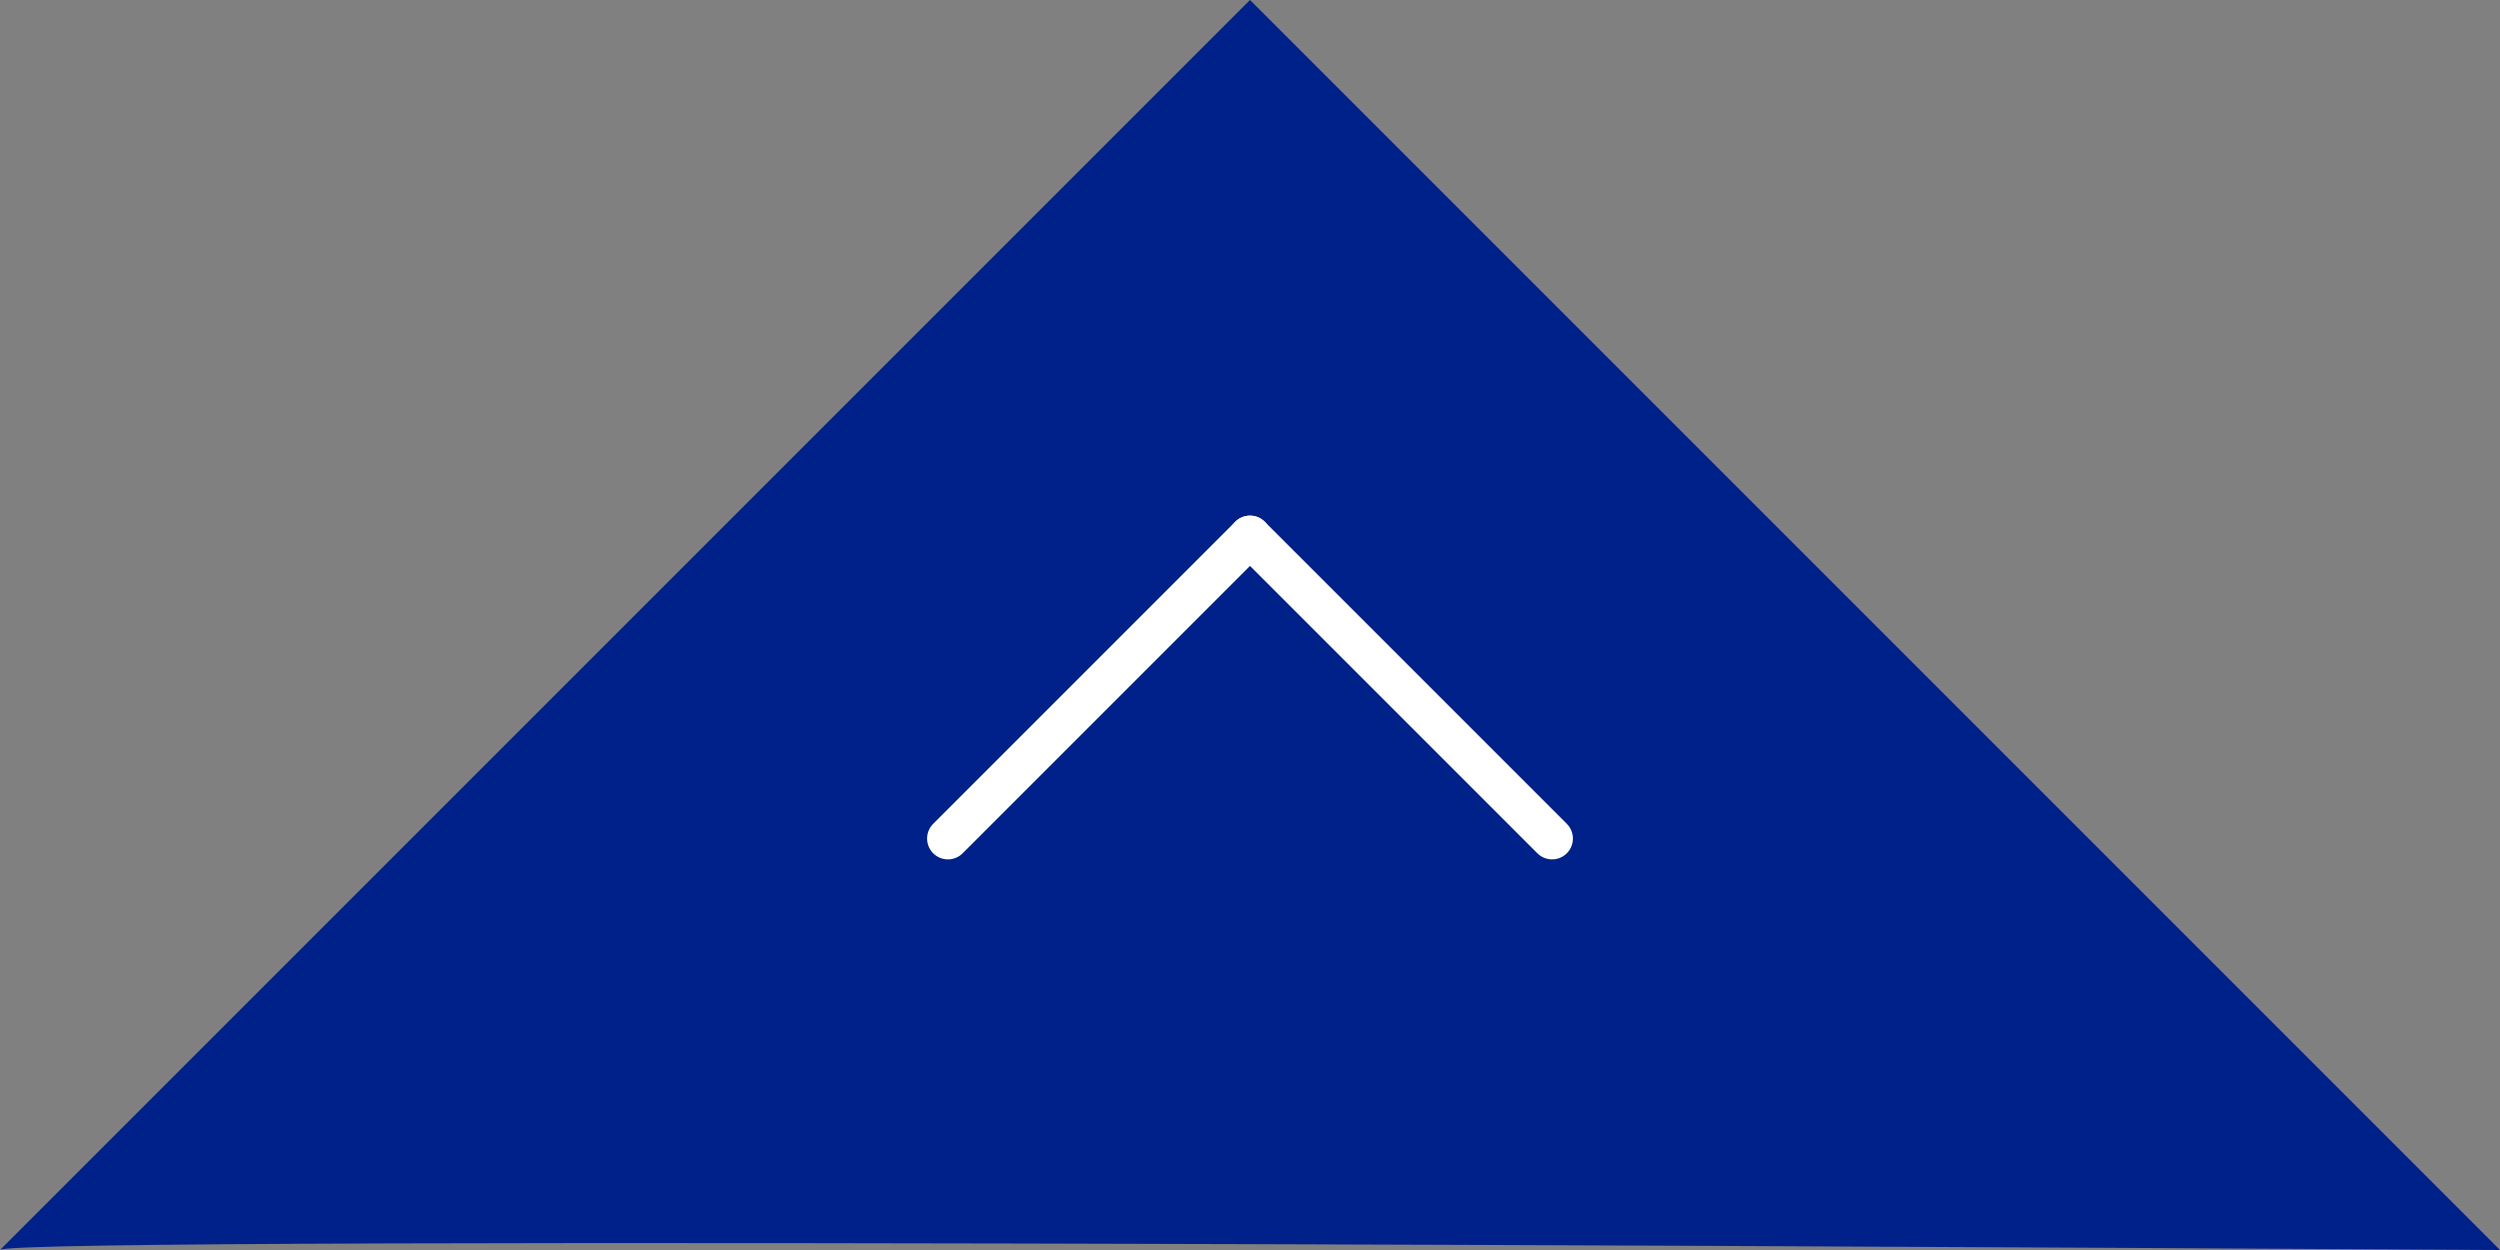 <?xml version="1.0" encoding="UTF-8"?><svg xmlns="http://www.w3.org/2000/svg" viewBox="0 0 120 60"><rect x="0" y="0" width="120" height="60" fill="#808080" stroke="none"/><defs><style>.d{fill:#00208a;}.e{fill:none;stroke:#fff;stroke-linecap:round;stroke-linejoin:round;stroke-width:2px;}</style></defs><g id="a"/><g id="b"><g id="c"><g><path class="d" d="M0,60L60,0l60,60S0,59.25,0,60Z"/><g><line class="e" x1="45.5" y1="40.25" x2="60" y2="25.75"/><line class="e" x1="74.5" y1="40.25" x2="60" y2="25.75"/></g></g></g></g></svg>